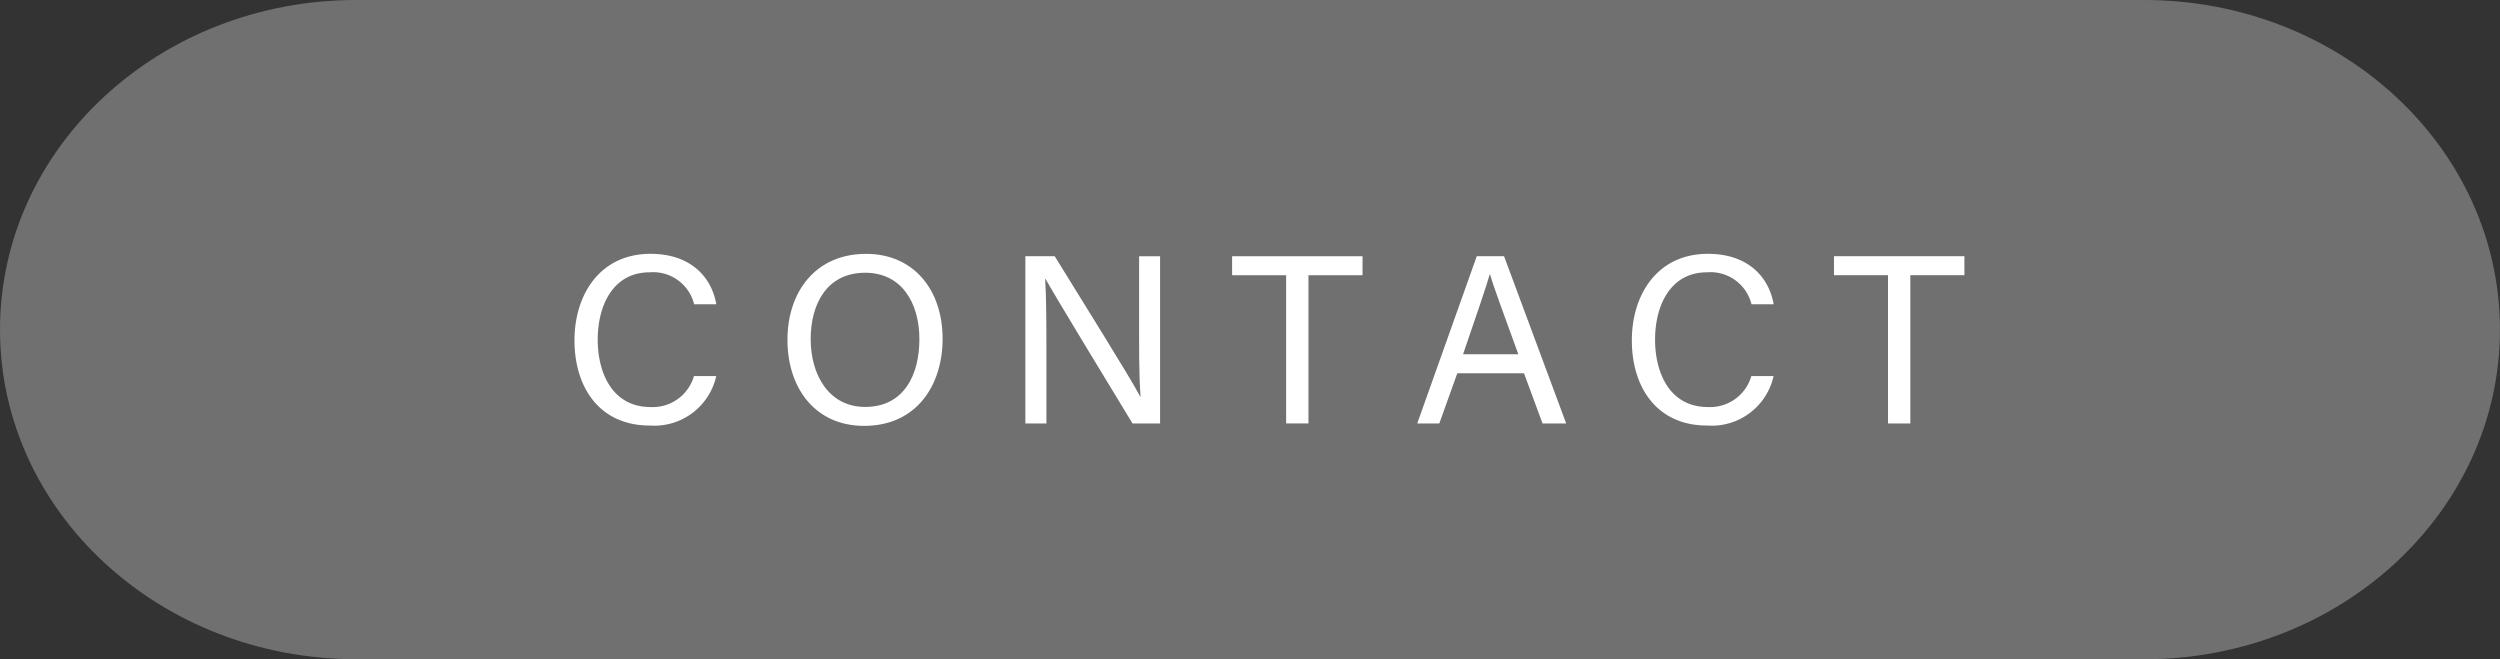 <svg xmlns="http://www.w3.org/2000/svg" viewBox="0 0 218.417 57.591">
  <rect x="0" y="0" width="218.417" height="57.591" fill="#333333" stroke="none"/>
  <defs>
    <style>
      .cls-1 {
        opacity: 0.3;
      }

      .cls-2 {
        fill: #fff;
      }
    </style>
  </defs>
  <g id="レイヤー_2" data-name="レイヤー 2">
    <g id="マウスオーバーした時">
      <g>
        <g class="cls-1">
          <path class="cls-2" d="M174.87,57.591H31.105C13.926,57.591,0,44.7,0,28.8H0C0,12.892,13.926,0,31.105,0H187.312c17.179,0,31.1,12.892,31.1,28.8h0c0,15.9-13.926,28.8-31.1,28.8Z"/>
        </g>
        <g>
          <path class="cls-2" d="M62.576,32.853a5.541,5.541,0,0,1-5.812,4.324c-4.37,0-6.573-3.315-6.573-7.444,0-3.967,2.206-7.557,6.645-7.557,3.446,0,5.315,1.965,5.746,4.406H60.645a3.689,3.689,0,0,0-3.886-2.791c-3.222,0-4.539,2.93-4.539,5.884,0,2.867,1.251,5.888,4.623,5.888a3.753,3.753,0,0,0,3.788-2.71Z"/>
          <path class="cls-2" d="M82.352,29.607c0,4.018-2.253,7.6-6.855,7.6-4.3,0-6.7-3.323-6.7-7.514s2.45-7.514,6.869-7.514C79.779,22.176,82.352,25.265,82.352,29.607Zm-11.526.02c0,3.157,1.615,5.925,4.756,5.925,3.392,0,4.742-2.8,4.742-5.916,0-3.148-1.531-5.808-4.737-5.808C72.276,23.828,70.826,26.511,70.826,29.627Z"/>
          <path class="cls-2" d="M89.583,36.994V22.386h2.564c2.1,3.416,6.653,10.681,7.473,12.269h.028c-.141-1.875-.128-4.178-.128-6.565v-5.7h1.832V36.994H98.943c-1.93-3.171-6.683-10.987-7.6-12.627h-.029c.105,1.664.107,4.141.107,6.778v5.849Z"/>
          <path class="cls-2" d="M112.365,24.046h-4.719v-1.66H119.04v1.66h-4.725V36.994h-1.95Z"/>
          <path class="cls-2" d="M127.319,32.612l-1.571,4.382H123.82l5.2-14.608h2.385l5.427,14.608h-2.065l-1.62-4.382Zm5.333-1.66c-1.392-3.839-2.158-5.879-2.474-6.992h-.021c-.357,1.239-1.213,3.709-2.335,6.992Z"/>
          <path class="cls-2" d="M154.953,32.853a5.538,5.538,0,0,1-5.811,4.324c-4.37,0-6.573-3.315-6.573-7.444,0-3.967,2.206-7.557,6.646-7.557,3.445,0,5.313,1.965,5.745,4.406h-1.937a3.689,3.689,0,0,0-3.886-2.791c-3.222,0-4.539,2.93-4.539,5.884,0,2.867,1.252,5.888,4.623,5.888a3.753,3.753,0,0,0,3.789-2.71Z"/>
          <path class="cls-2" d="M164.948,24.046h-4.719v-1.66h11.394v1.66H166.9V36.994h-1.95Z"/>
        </g>
      </g>
    </g>
  </g>
</svg>
